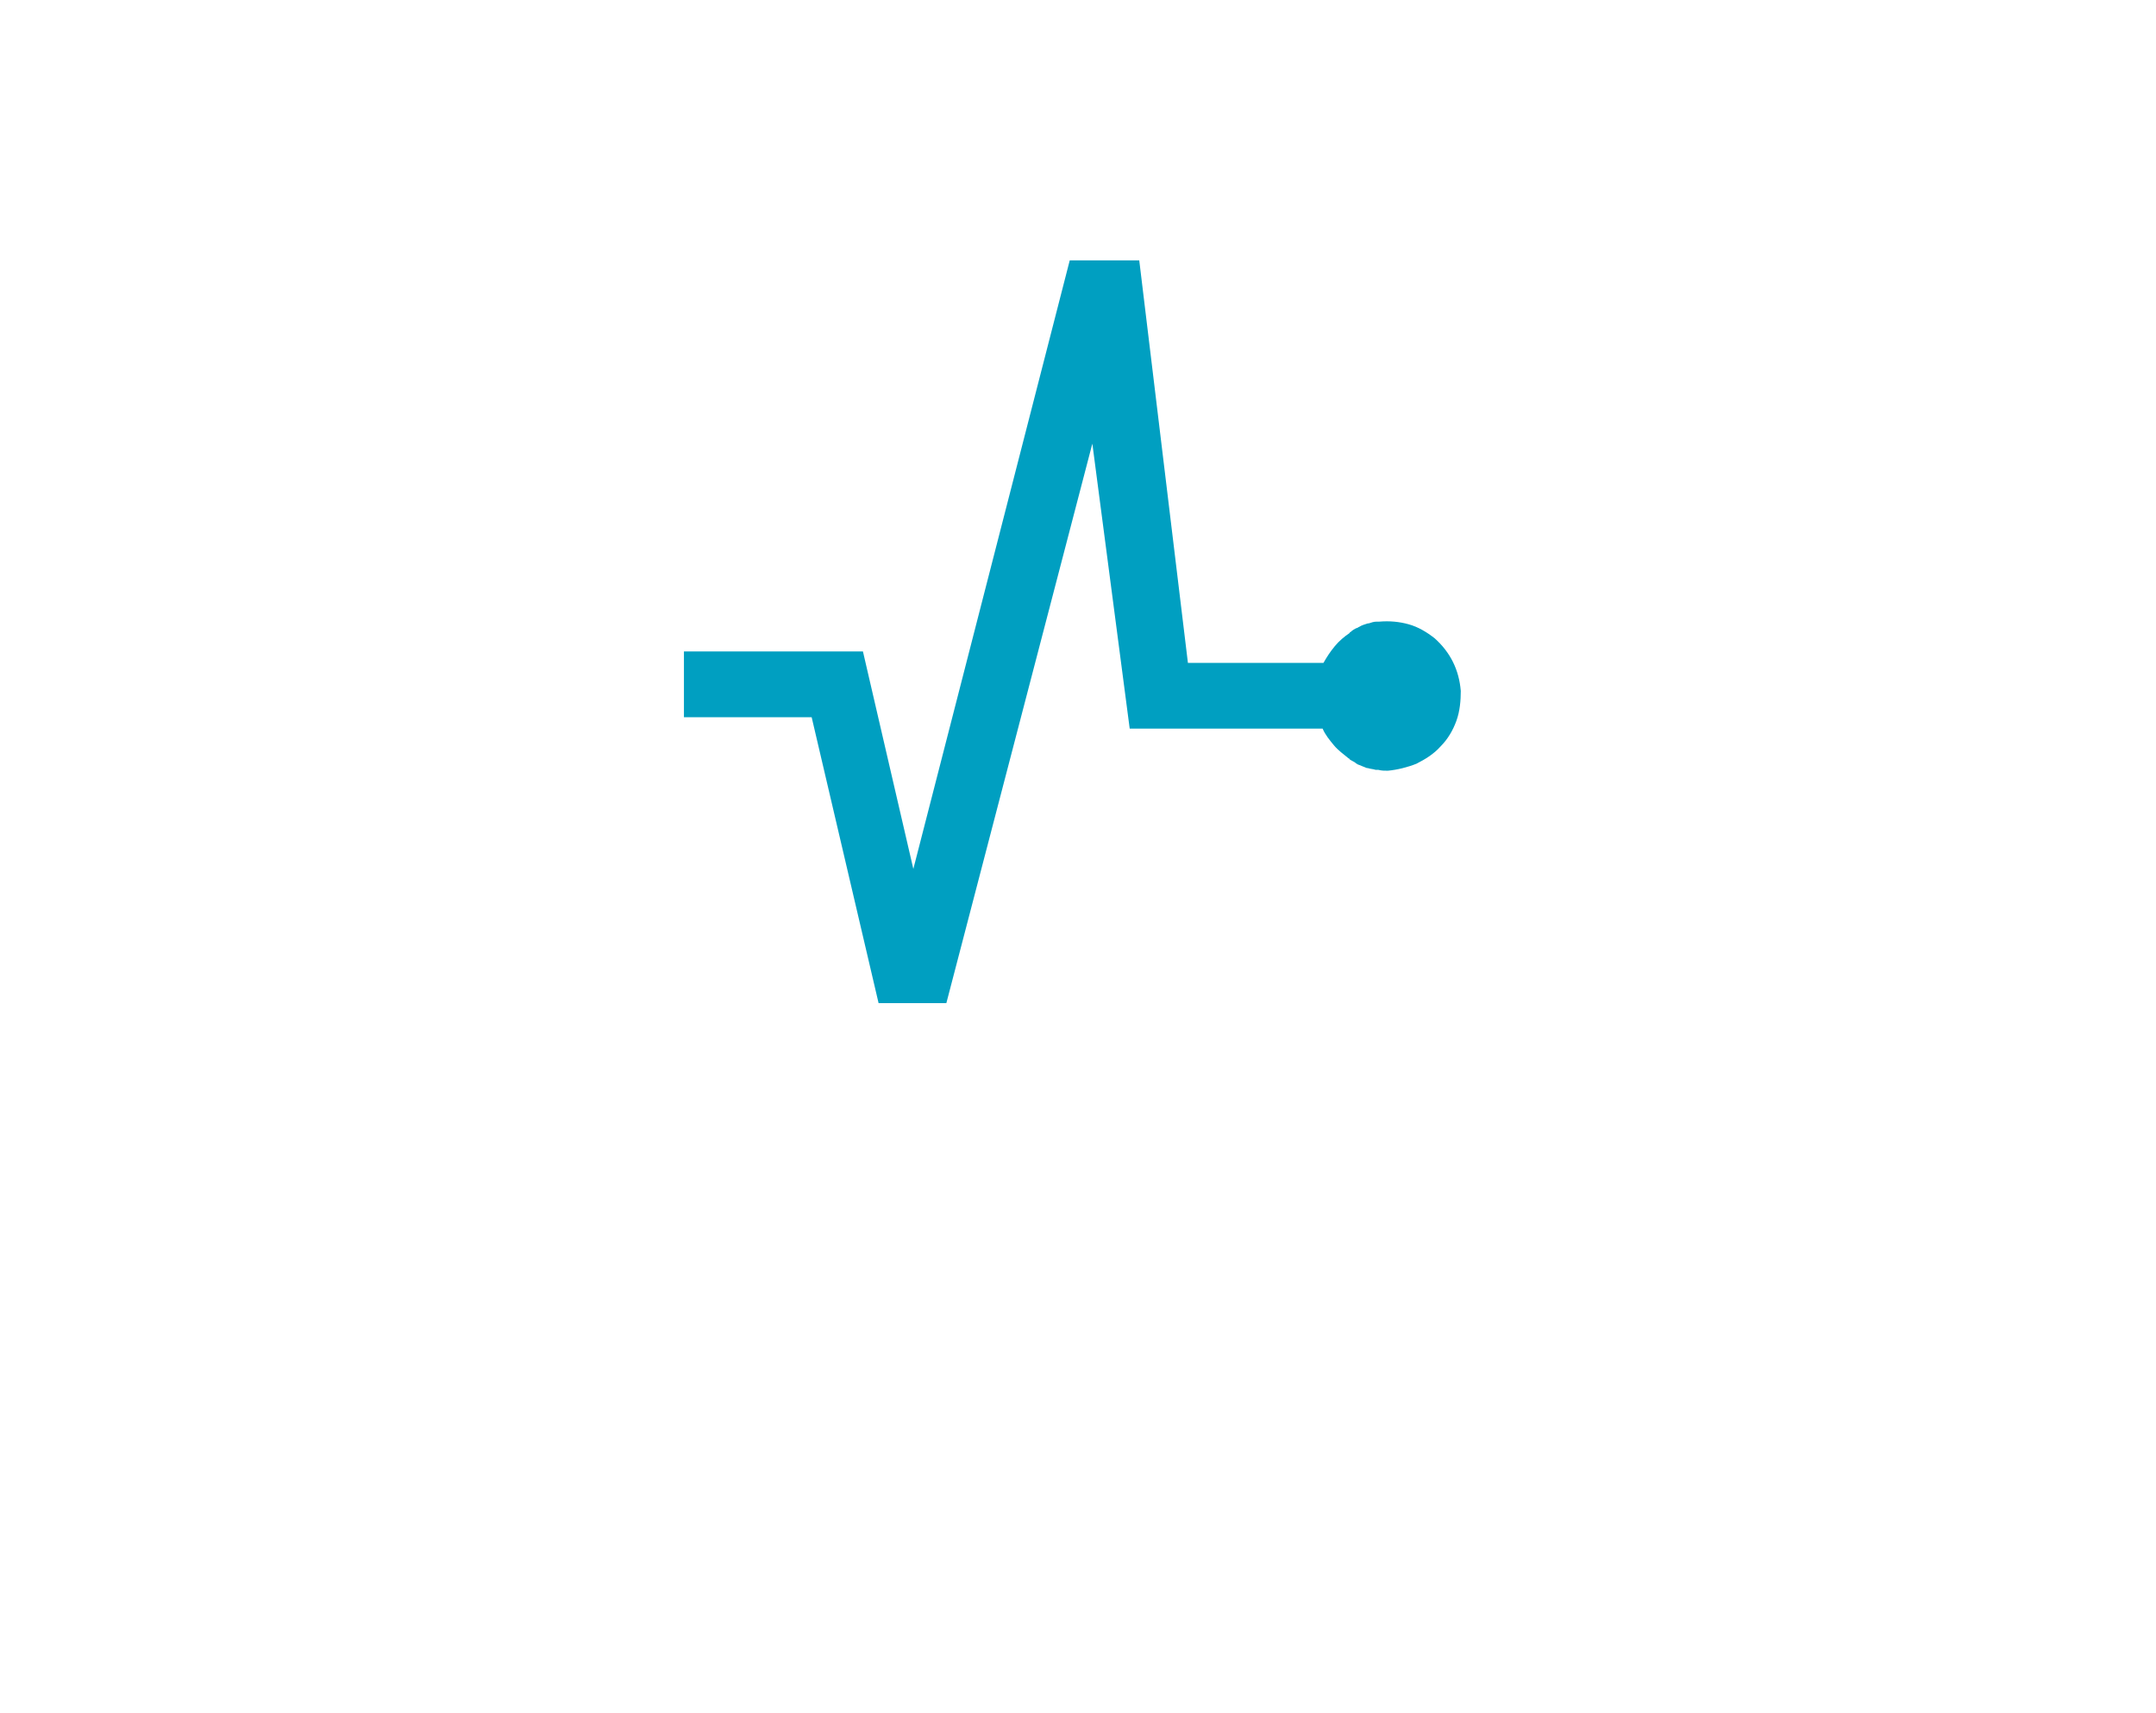 <?xml version="1.0" encoding="UTF-8"?> <svg xmlns="http://www.w3.org/2000/svg" width="107" height="85" viewBox="0 0 107 85" fill="none"> <path d="M70.298 37.896C70.728 37.678 71.16 37.417 71.505 37.026C71.85 36.678 72.109 36.242 72.281 35.764C72.454 35.285 72.497 34.763 72.497 34.284C72.454 33.762 72.325 33.284 72.109 32.848C71.893 32.413 71.591 32.022 71.203 31.674C70.815 31.369 70.384 31.108 69.909 30.977C69.435 30.847 68.96 30.803 68.443 30.847C68.4 30.847 68.357 30.847 68.313 30.847C68.184 30.847 68.055 30.89 67.925 30.934H67.882C67.753 30.977 67.58 31.021 67.451 31.108C67.408 31.108 67.408 31.151 67.365 31.151C67.236 31.195 67.106 31.282 67.02 31.369C67.02 31.369 66.977 31.369 66.977 31.413C66.718 31.587 66.459 31.804 66.244 32.065C66.028 32.326 65.855 32.587 65.683 32.892H58.955L56.54 12.92H53.09L45.328 43.117L42.827 32.326H33.943V35.59H40.282L43.603 49.775H46.967L54.212 22.014L56.066 36.155H65.64C65.769 36.46 65.985 36.721 66.201 36.982C66.416 37.243 66.675 37.417 66.934 37.635C66.934 37.635 66.977 37.635 66.977 37.678C67.106 37.765 67.236 37.809 67.322 37.896C67.365 37.896 67.365 37.939 67.408 37.939C67.537 37.983 67.71 38.07 67.839 38.113H67.882C68.011 38.157 68.141 38.157 68.271 38.2C68.313 38.2 68.357 38.2 68.4 38.2C68.572 38.244 68.701 38.244 68.874 38.244C69.349 38.2 69.866 38.07 70.298 37.896Z" fill="#009FC1"></path> </svg> 